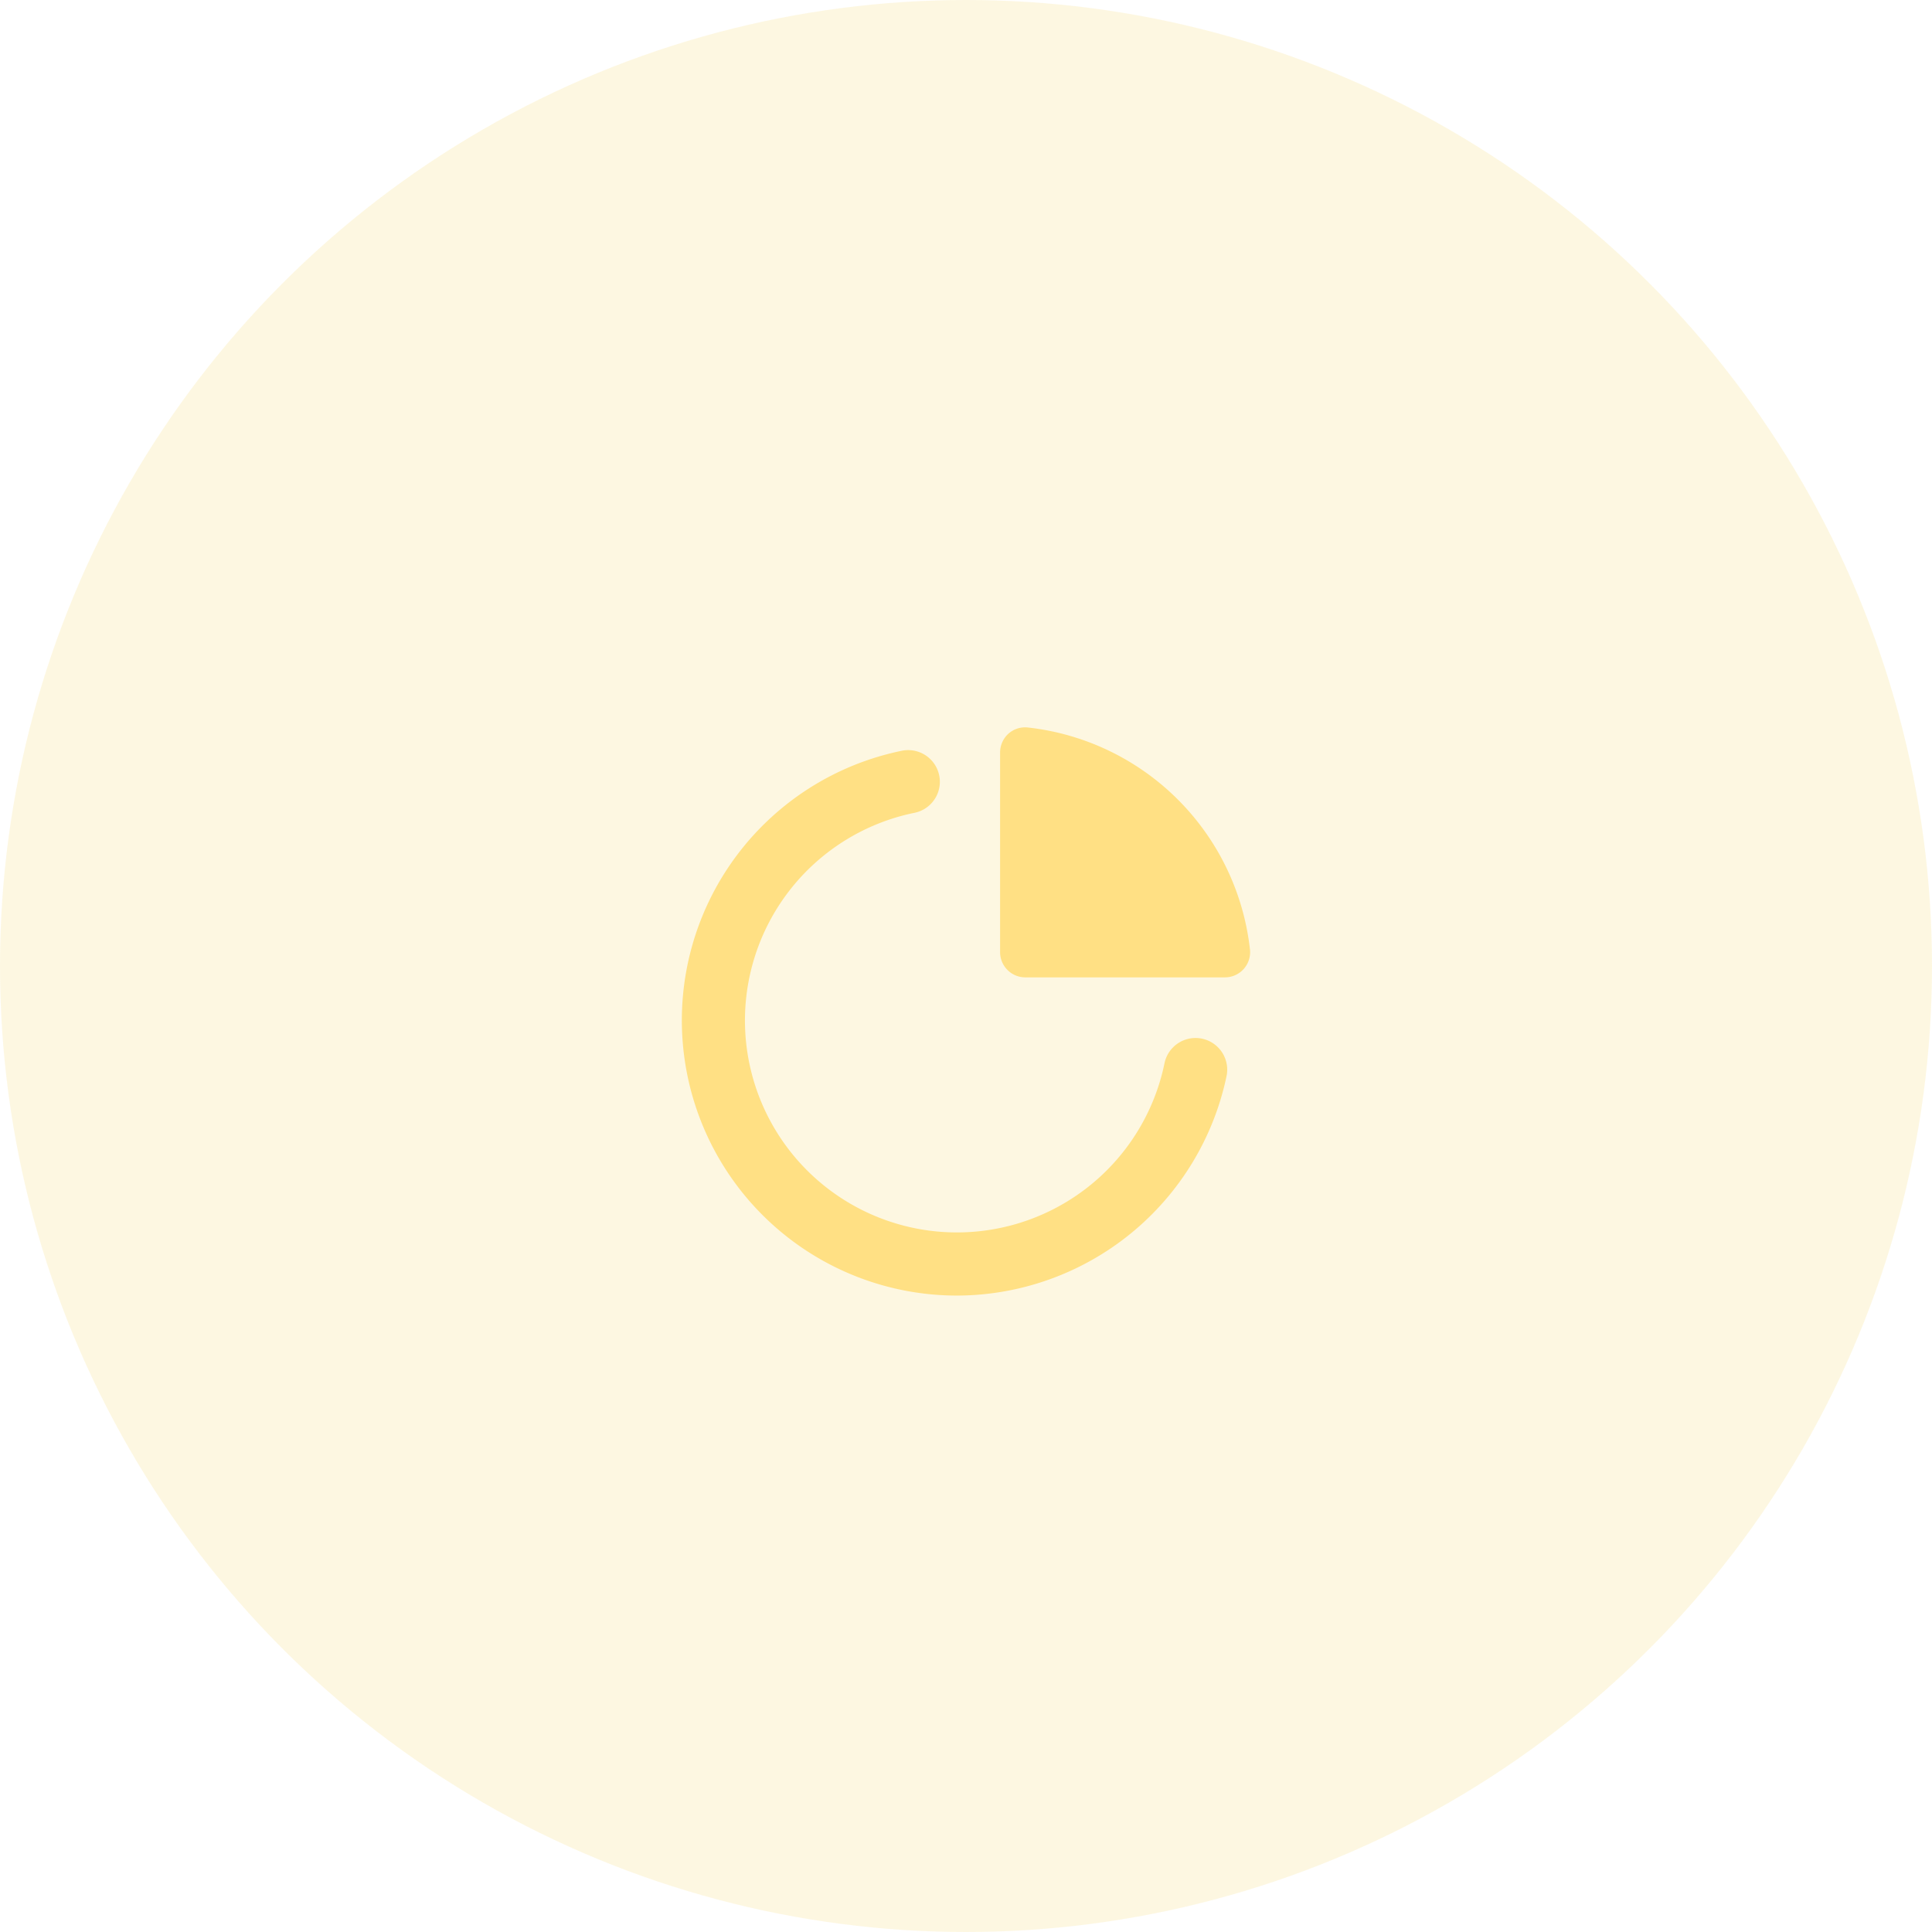 <svg id="Icon" xmlns="http://www.w3.org/2000/svg" width="85" height="85" viewBox="0 0 85 85">
  <defs>
    <style>
      .cls-1 {
        fill: #fbe288;
        opacity: 0.25;
      }

      .cls-2 {
        fill: #ffe084;
        fill-rule: evenodd;
      }
    </style>
  </defs>
  <circle id="Oval" class="cls-1" cx="42.5" cy="42.5" r="42.5"/>
  <path id="_-e-Infographic-3" data-name="-e-Infographic-3" class="cls-2" d="M390.1,1492a12.108,12.108,0,0,1-2.422-23.97,1.393,1.393,0,1,1,.557,2.73,9.325,9.325,0,1,0,11,11.01,1.394,1.394,0,0,1,2.733.55A12.147,12.147,0,0,1,390.1,1492Zm1.9-23.85v8.74a1.11,1.11,0,0,0,1.106,1.11h8.78a1.107,1.107,0,0,0,1.106-1.24,11.058,11.058,0,0,0-9.743-9.75,1.105,1.105,0,0,0-.872.26,1.118,1.118,0,0,0-.377.83v0.05Z" transform="translate(-348 -1435)"/>
</svg>
